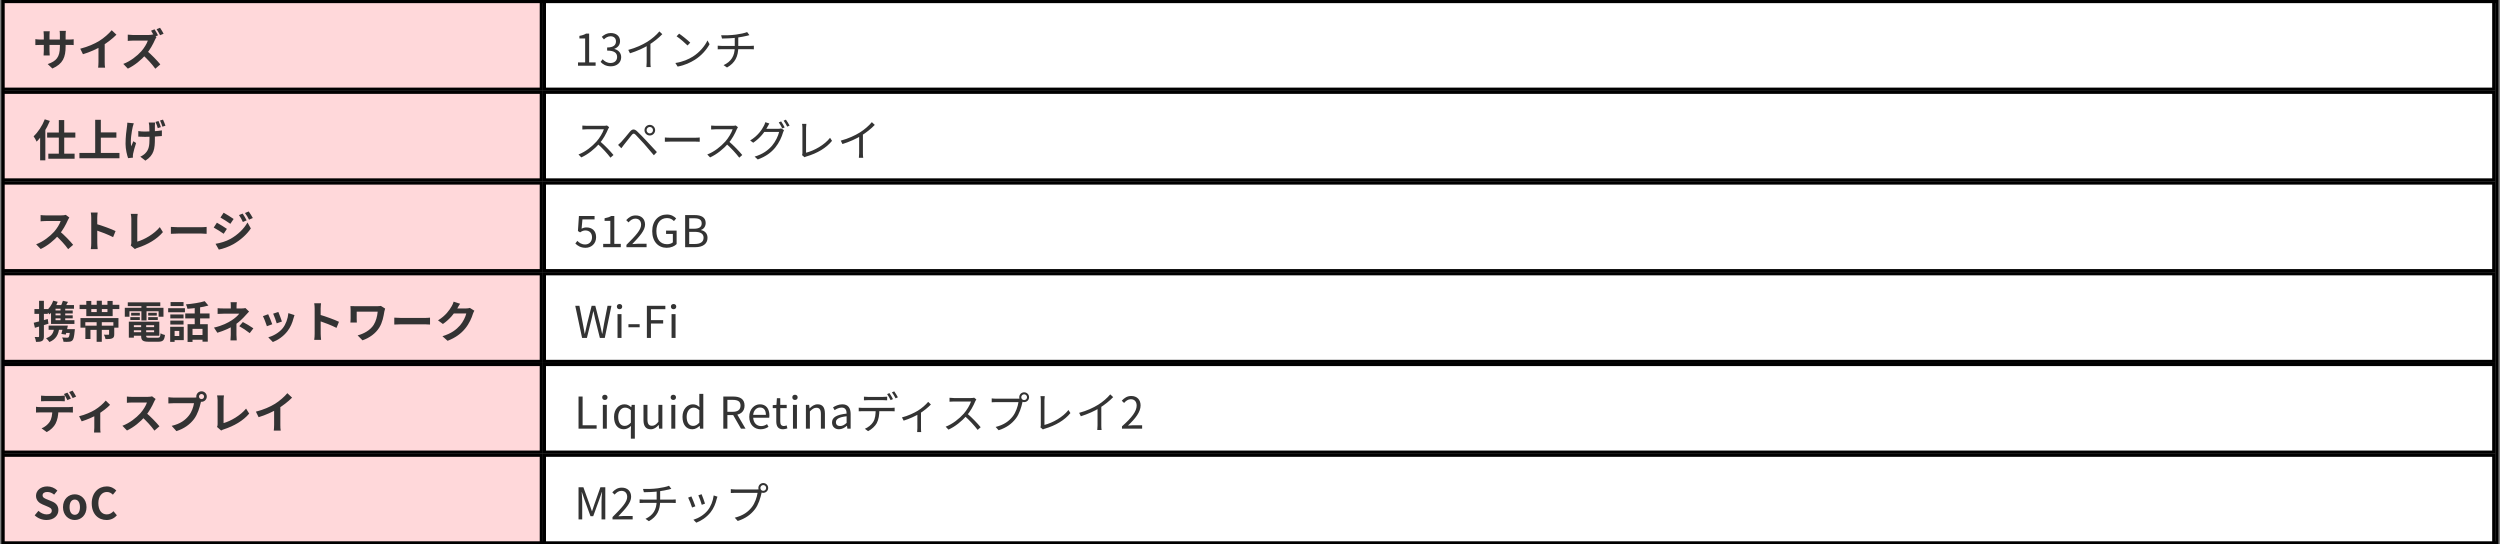 <svg width="799" height="174" viewBox="0 0 799 174" fill="none" xmlns="http://www.w3.org/2000/svg">
<rect x="0" y="0" width="799" height="174" fill="#808080" stroke="none"/>
<rect x="1" y="0.5" width="797" height="173" stroke="black"/>
<rect x="1" y="0.5" width="172" height="28" fill="#FFD8DA"/>
<rect x="1" y="0.5" width="172" height="28" stroke="black"/>
<path d="M20.972 14.826C20.972 18.284 20.132 20.398 16.744 21.896L15.246 20.482C17.962 19.544 19.138 18.326 19.138 14.882V11.158C19.138 10.598 19.11 10.136 19.054 9.87H21.056C21.028 10.15 20.972 10.598 20.972 11.158V14.826ZM15.904 9.982C15.876 10.248 15.82 10.696 15.82 11.256V16.254C15.82 16.884 15.862 17.458 15.89 17.724H13.93C13.958 17.458 14 16.884 14 16.254V11.242C14 10.85 13.972 10.416 13.916 9.982H15.904ZM11.298 12.502C11.55 12.544 12.124 12.642 12.81 12.642H21.994C22.736 12.642 23.156 12.6 23.548 12.544V14.406C23.24 14.364 22.736 14.364 22.008 14.364H12.81C12.11 14.364 11.62 14.392 11.298 14.406V12.502ZM25.648 15.568C28.154 14.924 30.198 14.014 31.766 13.048C33.194 12.166 34.79 10.766 35.7 9.66L37.212 11.088C35.938 12.376 34.23 13.692 32.578 14.686C30.996 15.624 28.728 16.674 26.516 17.332L25.648 15.568ZM31.472 13.958L33.46 13.482V19.796C33.46 20.412 33.488 21.28 33.586 21.63H31.36C31.416 21.294 31.472 20.412 31.472 19.796V13.958ZM49.388 9.366C49.752 9.898 50.27 10.794 50.494 11.284L49.374 11.76C49.08 11.186 48.66 10.388 48.282 9.814L49.388 9.366ZM51.152 8.876C51.516 9.394 52.034 10.29 52.286 10.78L51.166 11.256C50.872 10.668 50.41 9.856 50.046 9.324L51.152 8.876ZM50.018 11.858C49.906 12.012 49.654 12.432 49.528 12.726C48.954 14.056 47.918 15.96 46.714 17.36C45.146 19.166 43.032 20.902 40.862 21.938L39.406 20.426C41.674 19.572 43.83 17.878 45.146 16.408C46.07 15.358 46.924 13.972 47.246 12.978C46.658 12.978 43.088 12.978 42.486 12.978C41.912 12.978 41.142 13.048 40.834 13.076V11.074C41.212 11.13 42.08 11.186 42.486 11.186C43.228 11.186 46.812 11.186 47.428 11.186C48.044 11.186 48.59 11.102 48.884 11.004L50.018 11.858ZM46.896 16.198C48.338 17.374 50.326 19.46 51.236 20.58L49.64 21.966C48.604 20.524 47.078 18.858 45.58 17.5L46.896 16.198Z" fill="#333333"/>
<rect x="174" y="0.5" width="623" height="28" fill="white"/>
<rect x="174" y="0.5" width="623" height="28" stroke="black"/>
<path d="M184.732 21V19.936H187.014V12.292H185.18V11.466C186.104 11.312 186.762 11.074 187.308 10.738H188.288V19.936H190.36V21H184.732ZM195.228 21.196C193.618 21.196 192.624 20.524 191.952 19.782L192.596 18.942C193.198 19.572 193.968 20.132 195.144 20.132C196.362 20.132 197.23 19.39 197.23 18.214C197.23 16.982 196.404 16.17 194.038 16.17V15.176C196.152 15.176 196.866 14.336 196.866 13.216C196.866 12.236 196.208 11.592 195.144 11.592C194.318 11.592 193.59 12.012 193.016 12.6L192.33 11.774C193.1 11.074 194.01 10.556 195.186 10.556C196.908 10.556 198.168 11.494 198.168 13.132C198.168 14.378 197.44 15.204 196.348 15.596V15.652C197.552 15.946 198.532 16.856 198.532 18.27C198.532 20.09 197.062 21.196 195.228 21.196ZM200.795 15.946C203.217 15.302 205.345 14.308 206.899 13.342C208.369 12.418 209.769 11.214 210.735 10.038L211.673 10.92C210.469 12.166 208.999 13.342 207.361 14.364C205.821 15.316 203.595 16.338 201.341 17.038L200.795 15.946ZM206.675 13.916L207.879 13.552V19.95C207.879 20.468 207.907 21.168 207.977 21.434H206.591C206.633 21.168 206.675 20.468 206.675 19.95V13.916ZM217.049 10.752C218.029 11.41 219.835 12.866 220.605 13.636L219.737 14.532C219.023 13.804 217.287 12.292 216.237 11.606L217.049 10.752ZM215.845 20.132C218.281 19.768 220.101 18.914 221.431 18.088C223.601 16.73 225.295 14.658 226.107 12.922L226.779 14.126C225.827 15.862 224.203 17.766 222.089 19.096C220.675 19.978 218.911 20.846 216.573 21.28L215.845 20.132ZM230.475 11.27C231.525 11.326 233.653 11.27 235.179 11.06C236.453 10.892 238.091 10.556 238.777 10.248L239.519 11.228C239.211 11.312 238.945 11.382 238.735 11.438C237.923 11.634 236.621 11.886 235.501 12.04C233.933 12.25 232.001 12.292 230.755 12.32L230.475 11.27ZM231.259 20.818C233.639 19.698 234.829 17.948 234.829 15.064C234.829 15.064 234.829 13.804 234.829 11.886L235.949 11.732C235.949 12.824 235.949 15.036 235.949 15.036C235.949 18.018 234.969 20.076 232.351 21.574L231.259 20.818ZM229.383 14.602C229.691 14.63 230.181 14.672 230.615 14.672C231.511 14.672 238.959 14.672 239.827 14.672C240.121 14.672 240.639 14.644 240.933 14.616V15.764C240.625 15.736 240.191 15.722 239.841 15.722C239.001 15.722 231.497 15.722 230.629 15.722C230.181 15.722 229.719 15.736 229.383 15.764V14.602Z" fill="#333333"/>
<rect x="1" y="29.5" width="172" height="28" fill="#FFD8DA"/>
<rect x="1" y="29.5" width="172" height="28" stroke="black"/>
<path d="M18.802 38.38H20.524V50.168H18.802V38.38ZM15.064 42.356H24.08V43.98H15.064V42.356ZM15.442 49.104H23.842V50.728H15.442V49.104ZM12.824 42.23L14.462 40.578L14.49 40.606V51.232H12.824V42.23ZM14.308 38.128L15.932 38.646C14.938 41.11 13.342 43.672 11.704 45.268C11.536 44.876 11.046 43.966 10.738 43.56C12.152 42.258 13.51 40.2 14.308 38.128ZM31.374 42.314H37.198V44.008H31.374V42.314ZM25.382 48.88H38.178V50.574H25.382V48.88ZM30.422 38.282H32.228V49.818H30.422V38.282ZM49.56 39.164C49.532 39.472 49.518 39.808 49.504 40.116C49.476 40.774 49.504 43.406 49.504 44.232C49.504 47.536 49.252 49.566 46.466 51.344L44.842 50.07C45.388 49.846 46.088 49.384 46.48 48.95C47.558 47.844 47.782 46.584 47.782 44.232C47.782 43.182 47.754 40.914 47.698 40.13C47.67 39.794 47.586 39.388 47.544 39.164H49.56ZM44.198 41.894C44.884 41.992 45.57 42.048 46.312 42.048C48.118 42.048 50.358 41.908 51.744 41.67L51.73 43.476C50.414 43.63 48.244 43.742 46.354 43.742C45.738 43.742 44.884 43.7 44.198 43.672V41.894ZM42.756 39.402C42.63 39.738 42.49 40.256 42.42 40.536C42.07 42.104 41.58 45.044 41.944 46.766C42.14 46.346 42.392 45.66 42.616 45.142L43.498 45.702C43.078 46.906 42.714 48.32 42.546 49.118C42.49 49.328 42.462 49.65 42.462 49.804C42.462 49.944 42.476 50.182 42.49 50.378L40.936 50.546C40.628 49.692 40.124 47.732 40.124 46.01C40.124 43.7 40.418 41.558 40.586 40.41C40.656 40.018 40.67 39.556 40.684 39.206L42.756 39.402ZM50.652 38.674C50.918 39.22 51.24 40.088 51.408 40.634L50.428 40.956C50.232 40.34 49.98 39.528 49.7 38.968L50.652 38.674ZM52.094 38.226C52.36 38.772 52.696 39.64 52.878 40.172L51.912 40.494C51.716 39.878 51.436 39.08 51.142 38.52L52.094 38.226Z" fill="#333333"/>
<rect x="174" y="29.5" width="623" height="28" fill="white"/>
<rect x="174" y="29.5" width="623" height="28" stroke="black"/>
<path d="M194.686 40.648C194.602 40.76 194.42 41.068 194.35 41.25C193.79 42.636 192.726 44.596 191.564 45.884C189.996 47.634 187.994 49.3 185.782 50.308L184.886 49.37C187.154 48.502 189.212 46.822 190.654 45.226C191.606 44.148 192.628 42.482 192.992 41.32C192.488 41.32 188.008 41.32 187.532 41.32C187.028 41.32 186.272 41.376 186.118 41.39V40.13C186.3 40.158 187.098 40.214 187.532 40.214C188.078 40.214 192.404 40.214 192.936 40.214C193.384 40.214 193.762 40.172 193.986 40.102L194.686 40.648ZM191.746 45.156C193.258 46.416 195.12 48.376 196.072 49.538L195.106 50.392C194.098 49.062 192.46 47.27 190.948 45.94L191.746 45.156ZM206.652 41.6C206.652 42.174 207.114 42.636 207.674 42.636C208.248 42.636 208.696 42.174 208.696 41.6C208.696 41.04 208.248 40.578 207.674 40.578C207.114 40.578 206.652 41.04 206.652 41.6ZM205.98 41.6C205.98 40.662 206.736 39.906 207.674 39.906C208.612 39.906 209.382 40.662 209.382 41.6C209.382 42.538 208.612 43.308 207.674 43.308C206.736 43.308 205.98 42.538 205.98 41.6ZM197.538 46.318C197.888 46.01 198.154 45.758 198.518 45.394C199.19 44.722 200.408 43.168 201.29 42.118C202.032 41.236 202.69 41.082 203.642 41.992C204.496 42.79 205.7 44.05 206.512 44.918C207.464 45.926 208.864 47.438 209.942 48.6L208.976 49.622C207.982 48.418 206.75 46.976 205.84 45.954C205.028 45.044 203.74 43.658 203.152 43.07C202.606 42.552 202.34 42.594 201.864 43.182C201.192 43.994 200.016 45.534 199.386 46.304C199.092 46.668 198.798 47.102 198.574 47.382L197.538 46.318ZM212.49 43.938C212.924 43.98 213.652 44.022 214.45 44.022C215.472 44.022 221.086 44.022 222.122 44.022C222.822 44.022 223.312 43.966 223.634 43.938V45.31C223.34 45.296 222.752 45.254 222.136 45.254C221.072 45.254 215.486 45.254 214.45 45.254C213.68 45.254 212.938 45.282 212.49 45.31V43.938ZM235.844 40.648C235.76 40.76 235.578 41.068 235.508 41.25C234.948 42.636 233.884 44.596 232.722 45.884C231.154 47.634 229.152 49.3 226.94 50.308L226.044 49.37C228.312 48.502 230.37 46.822 231.812 45.226C232.764 44.148 233.786 42.482 234.15 41.32C233.646 41.32 229.166 41.32 228.69 41.32C228.186 41.32 227.43 41.376 227.276 41.39V40.13C227.458 40.158 228.256 40.214 228.69 40.214C229.236 40.214 233.562 40.214 234.094 40.214C234.542 40.214 234.92 40.172 235.144 40.102L235.844 40.648ZM232.904 45.156C234.416 46.416 236.278 48.376 237.23 49.538L236.264 50.392C235.256 49.062 233.618 47.27 232.106 45.94L232.904 45.156ZM249.648 38.8C249.998 39.304 250.502 40.158 250.782 40.718L250.026 41.068C249.746 40.494 249.27 39.654 248.892 39.122L249.648 38.8ZM251.174 38.24C251.552 38.758 252.084 39.626 252.35 40.144L251.594 40.48C251.286 39.878 250.838 39.08 250.446 38.562L251.174 38.24ZM250.572 41.586C250.46 41.796 250.32 42.118 250.25 42.342C249.872 43.742 249.004 45.646 247.772 47.158C246.498 48.712 244.818 50 242.186 50.966L241.178 50.056C243.754 49.3 245.49 48.026 246.764 46.542C247.856 45.254 248.71 43.448 249.004 42.174H243.81L244.258 41.166C244.832 41.166 248.29 41.166 248.724 41.166C249.102 41.166 249.41 41.124 249.648 41.026L250.572 41.586ZM245.882 39.472C245.658 39.836 245.406 40.312 245.266 40.578C244.44 42.118 242.97 44.12 240.73 45.618L239.75 44.89C242.172 43.448 243.544 41.418 244.16 40.158C244.3 39.92 244.51 39.402 244.594 39.052L245.882 39.472ZM256.326 49.566C256.424 49.342 256.452 49.146 256.452 48.88C256.452 47.998 256.452 42.202 256.452 40.872C256.452 40.494 256.396 39.864 256.34 39.598H257.712C257.67 39.934 257.614 40.466 257.614 40.858C257.614 42.188 257.614 48.096 257.614 48.81C260.302 48.124 263.536 46.29 265.286 44.036L265.916 45.016C264.096 47.27 261.212 48.992 257.712 50.014C257.572 50.056 257.348 50.126 257.124 50.252L256.326 49.566ZM268.702 44.946C271.124 44.302 273.252 43.308 274.806 42.342C276.276 41.418 277.676 40.214 278.642 39.038L279.58 39.92C278.376 41.166 276.906 42.342 275.268 43.364C273.728 44.316 271.502 45.338 269.248 46.038L268.702 44.946ZM274.582 42.916L275.786 42.552V48.95C275.786 49.468 275.814 50.168 275.884 50.434H274.498C274.54 50.168 274.582 49.468 274.582 48.95V42.916Z" fill="#333333"/>
<rect x="1" y="58.5" width="172" height="28" fill="#FFD8DA"/>
<rect x="1" y="58.5" width="172" height="28" stroke="black"/>
<path d="M22.162 69.522C22.05 69.676 21.798 70.096 21.672 70.39C21.098 71.72 20.062 73.624 18.858 75.024C17.29 76.83 15.176 78.566 13.006 79.588L11.55 78.076C13.818 77.236 15.974 75.528 17.29 74.072C18.214 73.022 19.068 71.636 19.39 70.642C18.802 70.642 15.232 70.642 14.63 70.642C14.056 70.642 13.286 70.712 12.978 70.74V68.738C13.356 68.794 14.224 68.836 14.63 68.836C15.372 68.836 18.956 68.836 19.572 68.836C20.188 68.836 20.734 68.766 21.028 68.668L22.162 69.522ZM19.04 73.862C20.482 75.038 22.47 77.124 23.38 78.244L21.784 79.63C20.748 78.188 19.222 76.522 17.724 75.164L19.04 73.862ZM29.162 77.67C29.162 76.592 29.162 70.796 29.162 69.62C29.162 69.116 29.12 68.43 29.022 67.926H31.206C31.15 68.43 31.08 69.032 31.08 69.62C31.08 71.16 31.094 76.634 31.094 77.67C31.094 78.062 31.15 79.042 31.22 79.616H29.022C29.12 79.07 29.162 78.216 29.162 77.67ZM30.674 71.552C32.536 72.07 35.56 73.176 36.932 73.848L36.148 75.794C34.552 74.968 32.2 74.072 30.674 73.568V71.552ZM41.79 78.454C41.944 78.104 41.972 77.866 41.972 77.544C41.972 76.48 41.972 71.51 41.972 69.942C41.972 69.424 41.888 68.752 41.804 68.36H44.002C43.932 68.892 43.876 69.41 43.876 69.942C43.876 71.496 43.876 76.158 43.876 77.222C46.158 76.578 49.28 74.786 51.072 72.588L52.066 74.184C50.148 76.466 47.236 78.146 43.932 79.224C43.75 79.28 43.442 79.378 43.106 79.602L41.79 78.454ZM54.614 72.518C55.132 72.56 56.14 72.616 56.868 72.616C58.52 72.616 63.14 72.616 64.386 72.616C65.044 72.616 65.66 72.546 66.038 72.518V74.73C65.702 74.716 64.988 74.646 64.4 74.646C63.126 74.646 58.52 74.646 56.868 74.646C56.084 74.646 55.146 74.688 54.614 74.73V72.518ZM77.553 68.262C77.945 68.85 78.519 69.774 78.827 70.418L77.623 70.95C77.203 70.068 76.895 69.466 76.377 68.738L77.553 68.262ZM79.485 67.576C79.919 68.136 80.465 69.06 80.801 69.676L79.597 70.208C79.149 69.326 78.813 68.78 78.295 68.08L79.485 67.576ZM71.477 67.982C72.401 68.486 73.941 69.48 74.669 69.984L73.619 71.538C72.849 70.992 71.379 70.04 70.455 69.522L71.477 67.982ZM68.887 77.922C70.441 77.656 72.121 77.194 73.647 76.354C76.027 75.024 77.973 73.106 79.093 71.104L80.171 73.008C78.869 74.94 76.895 76.718 74.599 78.034C73.185 78.846 71.169 79.546 69.937 79.77L68.887 77.922ZM69.321 71.174C70.259 71.678 71.799 72.644 72.513 73.148L71.491 74.716C70.693 74.17 69.251 73.218 68.299 72.728L69.321 71.174Z" fill="#333333"/>
<rect x="174" y="58.5" width="623" height="28" fill="white"/>
<rect x="174" y="58.5" width="623" height="28" stroke="black"/>
<path d="M187.154 79.196C185.558 79.196 184.578 78.524 183.878 77.824L184.522 76.984C185.096 77.586 185.852 78.132 187.028 78.132C188.246 78.132 189.212 77.25 189.212 75.85C189.212 74.478 188.372 73.652 187.098 73.652C186.412 73.652 185.978 73.876 185.39 74.268L184.704 73.834L185.026 69.032H190.024V70.124H186.146L185.88 73.092C186.342 72.84 186.804 72.686 187.42 72.686C189.128 72.686 190.514 73.652 190.514 75.808C190.514 77.978 188.876 79.196 187.154 79.196ZM192.778 79V77.936H195.06V70.586H193.226V69.76C194.15 69.592 194.808 69.354 195.354 69.032H196.334V77.936H198.406V79H192.778ZM200.207 79V78.258C203.217 75.262 204.897 73.456 204.897 71.818C204.897 70.684 204.295 69.872 203.021 69.872C202.181 69.872 201.453 70.404 200.879 71.076L200.137 70.348C200.977 69.438 201.873 68.85 203.175 68.85C205.009 68.85 206.157 69.998 206.157 71.776C206.157 73.652 204.435 75.514 202.069 78.006C202.601 77.95 203.231 77.908 203.749 77.908H206.647V79H200.207ZM213.069 79.196C210.381 79.196 208.449 77.208 208.449 73.876C208.449 70.572 210.437 68.556 213.153 68.556C214.567 68.556 215.505 69.2 216.107 69.816L215.393 70.656C214.875 70.124 214.217 69.69 213.181 69.69C211.109 69.69 209.779 71.286 209.779 73.848C209.779 76.438 210.997 78.048 213.195 78.048C213.937 78.048 214.651 77.824 215.043 77.46V74.772H212.873V73.694H216.247V78.006C215.575 78.692 214.455 79.196 213.069 79.196ZM218.969 79V68.738H222.007C224.093 68.738 225.535 69.452 225.535 71.258C225.535 72.266 225.003 73.162 224.037 73.484V73.54C225.269 73.778 226.123 74.604 226.123 76.004C226.123 78.006 224.527 79 222.245 79H218.969ZM220.271 73.106H221.783C223.547 73.106 224.261 72.462 224.261 71.412C224.261 70.208 223.449 69.76 221.853 69.76H220.271V73.106ZM220.271 77.978H222.063C223.813 77.978 224.863 77.348 224.863 75.962C224.863 74.688 223.855 74.1 222.063 74.1H220.271V77.978Z" fill="#333333"/>
<rect x="1" y="87.5" width="172" height="28" fill="#FFD8DA"/>
<rect x="1" y="87.5" width="172" height="28" stroke="black"/>
<path d="M17.01 96.086L18.438 96.464C17.878 98.046 16.912 99.544 15.806 100.482C15.596 100.188 15.078 99.614 14.77 99.348C15.75 98.578 16.576 97.388 17.01 96.086ZM20.104 96.128L21.728 96.492C21.322 97.262 20.888 98.004 20.552 98.508L19.25 98.158C19.558 97.584 19.922 96.73 20.104 96.128ZM17.052 100.776H23.24V101.742H17.052V100.776ZM15.54 104.066H20.608V105.41H15.54V104.066ZM17.052 99.222H23.24V100.188H17.052V99.222ZM19.348 98.074H20.846V102.82H19.348V98.074ZM20.706 105.2H22.988V106.404H20.342L20.706 105.2ZM22.4 105.2H23.926C23.926 105.2 23.898 105.578 23.87 105.788C23.702 107.566 23.506 108.42 23.142 108.784C22.848 109.078 22.526 109.19 22.064 109.218C21.686 109.26 21.014 109.274 20.3 109.232C20.272 108.812 20.09 108.238 19.852 107.86C20.482 107.916 21.14 107.93 21.406 107.93C21.63 107.93 21.784 107.902 21.896 107.804C22.12 107.608 22.274 106.936 22.4 105.382V105.2ZM17.304 104.57L18.97 104.556C18.732 107.062 17.794 108.462 15.792 109.316C15.61 108.994 15.05 108.364 14.728 108.098C16.464 107.51 17.206 106.432 17.304 104.57ZM17.472 97.5H23.646V98.662H16.422L17.472 97.5ZM16.31 98.83L17.752 97.57V102.932H16.31V98.83ZM16.31 102.344H23.786V103.534H16.31V102.344ZM10.78 103.156C11.928 102.89 13.65 102.428 15.26 101.952L15.484 103.464C14.014 103.926 12.418 104.402 11.158 104.766L10.78 103.156ZM11.004 98.774H15.288V100.314H11.004V98.774ZM12.488 96.128H14.028V107.482C14.028 108.266 13.888 108.7 13.454 108.952C13.034 109.218 12.432 109.274 11.522 109.274C11.48 108.854 11.284 108.168 11.088 107.706C11.592 107.734 12.082 107.734 12.25 107.72C12.418 107.72 12.488 107.678 12.488 107.482V96.128ZM20.216 104.066H21.686C21.49 105.046 21.238 106.18 21.028 106.936L19.614 106.726C19.824 105.998 20.062 104.948 20.216 104.066ZM30.884 102.862H32.536V109.246H30.884V102.862ZM30.912 96.114H32.55V100.174H30.912V96.114ZM27.286 104.094H35.476V105.424H28.91V108.336H27.286V104.094ZM34.86 104.094H36.512V106.81C36.512 107.538 36.372 107.916 35.854 108.14C35.35 108.364 34.65 108.378 33.726 108.378C33.642 107.93 33.432 107.356 33.222 106.964C33.782 106.992 34.44 106.992 34.622 106.992C34.804 106.978 34.86 106.936 34.86 106.782V104.094ZM25.718 101.644H37.856V104.724H36.232V102.974H27.272V104.724H25.718V101.644ZM27.58 96.184H29.176V99.74H34.342V96.184H36.008V101.028H27.58V96.184ZM25.438 97.416H38.136V98.774H25.438V97.416ZM42 104.556H49.952V105.55H42V104.556ZM42.014 102.806H50.918V107.3H42.014V106.166H49.252V103.926H42.014V102.806ZM45.108 103.422H46.718V107.342C46.718 107.86 46.872 107.944 47.726 107.944C48.118 107.944 49.882 107.944 50.386 107.944C51.086 107.944 51.226 107.72 51.31 106.53C51.66 106.768 52.29 106.978 52.724 107.062C52.528 108.77 52.052 109.218 50.526 109.218C50.078 109.218 47.992 109.218 47.572 109.218C45.64 109.218 45.108 108.812 45.108 107.342V103.422ZM41.174 102.806H42.784V107.916H41.174V102.806ZM40.838 96.618H51.226V97.85H40.838V96.618ZM41.916 99.964H44.688V100.874H41.916V99.964ZM41.65 101.364H44.688V102.274H41.65V101.364ZM47.362 101.364H50.428V102.274H47.362V101.364ZM47.362 99.964H50.106V100.874H47.362V99.964ZM45.192 97.108H46.83V102.428H45.192V97.108ZM39.886 98.368H52.248V101.238H50.694V99.488H41.37V101.238H39.886V98.368ZM59.948 103.604H66.402V109.204H64.722V105.116H61.53V109.274H59.948V103.604ZM65.422 96.254L66.598 97.654C64.694 98.214 62.118 98.536 59.906 98.69C59.85 98.284 59.626 97.654 59.43 97.276C61.558 97.094 63.938 96.73 65.422 96.254ZM62.23 97.57H63.952V104.36H62.23V97.57ZM59.206 100.174H66.976V101.756H59.206V100.174ZM61.012 107.076H65.52V108.588H61.012V107.076ZM54.432 100.51H58.66V101.77H54.432V100.51ZM54.516 96.548H58.66V97.822H54.516V96.548ZM54.432 102.47H58.66V103.73H54.432V102.47ZM53.746 98.494H59.108V99.81H53.746V98.494ZM55.258 104.444H58.73V108.7H55.258V107.384H57.288V105.774H55.258V104.444ZM54.39 104.444H55.804V109.26H54.39V104.444ZM75.698 96.576C75.642 96.898 75.6 97.43 75.6 97.864C75.6 98.284 75.6 98.998 75.6 99.418H73.766C73.766 98.998 73.766 98.354 73.766 97.864C73.766 97.416 73.752 96.912 73.696 96.576H75.698ZM79.604 99.572C79.254 99.936 78.82 100.398 78.526 100.734C77.742 101.63 76.566 102.792 75.292 103.688C73.78 104.766 71.638 105.69 69.468 106.348L68.39 104.696C71.092 104.094 72.884 103.128 74.088 102.344C75.166 101.658 76.034 100.832 76.454 100.258C75.698 100.258 71.974 100.258 71.386 100.258C70.882 100.258 70 100.286 69.552 100.328V98.494C70.084 98.564 70.868 98.578 71.344 98.578C71.974 98.578 76.454 98.578 77.28 98.578C77.714 98.578 78.12 98.536 78.442 98.452L79.604 99.572ZM75.572 102.624C75.572 103.632 75.572 105.886 75.572 107.02C75.572 107.566 75.614 108.364 75.656 108.798H73.654C73.696 108.406 73.752 107.566 73.752 107.02C73.752 105.942 73.752 104.22 73.752 103.38L75.572 102.624ZM79.814 106.474C78.596 105.522 77.672 104.934 76.468 104.248L77.616 102.918C78.904 103.604 79.632 104.024 80.976 104.934L79.814 106.474ZM88.956 99.698C89.222 100.286 89.908 102.12 90.104 102.764L88.438 103.338C88.256 102.666 87.64 100.972 87.304 100.244L88.956 99.698ZM94.122 100.706C93.968 101.168 93.884 101.462 93.8 101.742C93.436 103.156 92.834 104.612 91.882 105.83C90.58 107.524 88.844 108.686 87.206 109.316L85.736 107.818C87.262 107.398 89.222 106.334 90.37 104.878C91.322 103.702 92.008 101.84 92.162 100.076L94.122 100.706ZM85.708 100.426C86.058 101.14 86.744 102.848 87.01 103.632L85.302 104.262C85.078 103.52 84.364 101.644 84.028 101.042L85.708 100.426ZM100.562 106.67C100.562 105.592 100.562 99.796 100.562 98.62C100.562 98.116 100.52 97.43 100.422 96.926H102.606C102.55 97.43 102.48 98.032 102.48 98.62C102.48 100.16 102.494 105.634 102.494 106.67C102.494 107.062 102.55 108.042 102.62 108.616H100.422C100.52 108.07 100.562 107.216 100.562 106.67ZM102.074 100.552C103.936 101.07 106.96 102.176 108.332 102.848L107.548 104.794C105.952 103.968 103.6 103.072 102.074 102.568V100.552ZM123.088 98.62C123.004 98.83 122.864 99.376 122.836 99.572C122.584 101.028 122.262 103.072 121.17 104.766C120.008 106.586 118.104 107.986 115.85 108.77L114.296 107.188C116.172 106.712 118.342 105.564 119.434 103.814C120.148 102.68 120.568 101.112 120.708 99.614C119.826 99.614 114.996 99.614 114.002 99.614C114.002 100.034 114.002 101.378 114.002 101.938C114.002 102.148 114.002 102.652 114.044 103.086H111.986C112.028 102.666 112.056 102.316 112.056 101.938C112.056 101.378 112.056 99.642 112.056 98.984C112.056 98.606 112.042 98.186 112 97.822C112.434 97.85 113.064 97.864 113.708 97.864C114.268 97.864 119.406 97.864 120.4 97.864C120.876 97.864 121.352 97.836 121.73 97.766L123.088 98.62ZM126.014 101.518C126.532 101.56 127.54 101.616 128.268 101.616C129.92 101.616 134.54 101.616 135.786 101.616C136.444 101.616 137.06 101.546 137.438 101.518V103.73C137.102 103.716 136.388 103.646 135.8 103.646C134.526 103.646 129.92 103.646 128.268 103.646C127.484 103.646 126.546 103.688 126.014 103.73V101.518ZM151.606 99.306C151.452 99.572 151.256 99.95 151.144 100.3C150.766 101.56 149.968 103.422 148.694 104.976C147.364 106.6 145.684 107.888 143.052 108.924L141.4 107.454C144.256 106.586 145.81 105.368 147.042 103.982C147.994 102.89 148.806 101.21 149.03 100.174H144.312L144.956 98.578C145.572 98.578 148.512 98.578 148.946 98.578C149.38 98.578 149.856 98.522 150.164 98.41L151.606 99.306ZM147.042 97.08C146.706 97.57 146.342 98.214 146.188 98.508C145.236 100.202 143.57 102.176 141.554 103.548L139.986 102.386C142.436 100.888 143.668 99.082 144.354 97.878C144.564 97.542 144.858 96.898 144.984 96.408L147.042 97.08Z" fill="#333333"/>
<rect x="174" y="87.5" width="623" height="28" fill="white"/>
<rect x="174" y="87.5" width="623" height="28" stroke="black"/>
<path d="M186.034 108L183.85 97.738H185.18L186.258 103.338C186.468 104.43 186.664 105.536 186.874 106.656H186.93C187.168 105.536 187.42 104.43 187.672 103.338L189.086 97.738H190.262L191.69 103.338C191.942 104.43 192.18 105.536 192.432 106.656H192.502C192.698 105.536 192.894 104.43 193.076 103.338L194.168 97.738H195.414L193.286 108H191.718L190.178 101.812C189.996 101.014 189.828 100.272 189.674 99.474H189.618C189.45 100.272 189.268 101.014 189.1 101.812L187.574 108H186.034ZM197.359 108V100.398H198.633V108H197.359ZM198.003 98.83C197.499 98.83 197.149 98.508 197.149 97.976C197.149 97.486 197.499 97.164 198.003 97.164C198.493 97.164 198.857 97.486 198.857 97.976C198.857 98.508 198.493 98.83 198.003 98.83ZM200.85 104.584V103.604H204.434V104.584H200.85ZM206.74 108V97.738H212.648V98.83H208.042V102.316H211.948V103.394H208.042V108H206.74ZM214.633 108V100.398H215.907V108H214.633ZM215.277 98.83C214.773 98.83 214.423 98.508 214.423 97.976C214.423 97.486 214.773 97.164 215.277 97.164C215.767 97.164 216.131 97.486 216.131 97.976C216.131 98.508 215.767 98.83 215.277 98.83Z" fill="#333333"/>
<rect x="1" y="116.5" width="172" height="28" fill="#FFD8DA"/>
<rect x="1" y="116.5" width="172" height="28" stroke="black"/>
<path d="M13.118 126.444C13.566 126.5 14.154 126.542 14.616 126.542C15.498 126.542 18.382 126.542 19.208 126.542C19.684 126.542 20.23 126.5 20.706 126.444V128.25C20.23 128.222 19.684 128.194 19.208 128.194C18.382 128.194 15.498 128.194 14.63 128.194C14.14 128.194 13.552 128.222 13.118 128.25V126.444ZM11.508 130.014C11.914 130.07 12.404 130.112 12.838 130.112C13.72 130.112 21.182 130.112 22.008 130.112C22.302 130.112 22.918 130.084 23.296 130.014V131.848C22.946 131.82 22.4 131.806 22.008 131.806C21.182 131.806 13.72 131.806 12.838 131.806C12.432 131.806 11.886 131.82 11.508 131.848V130.014ZM18.662 130.994C18.662 132.828 18.34 134.228 17.752 135.404C17.262 136.37 16.184 137.462 14.938 138.092L13.286 136.902C14.28 136.51 15.274 135.712 15.834 134.886C16.534 133.836 16.716 132.506 16.716 131.008L18.662 130.994ZM21.546 125.478C21.896 125.982 22.4 126.878 22.652 127.396L21.532 127.872C21.252 127.298 20.818 126.472 20.44 125.926L21.546 125.478ZM23.198 124.848C23.562 125.366 24.08 126.262 24.332 126.752L23.226 127.228C22.932 126.64 22.484 125.828 22.092 125.296L23.198 124.848ZM25.28 133.024C27.114 132.618 29.186 131.68 30.292 131.008C31.664 130.182 33.064 128.936 33.792 128.026L35.178 129.384C34.338 130.294 32.644 131.61 31.118 132.506C29.858 133.248 27.702 134.186 26.106 134.662L25.28 133.024ZM30.138 132.114L32.042 131.75V136.72C32.042 137.224 32.056 137.966 32.14 138.246H30.054C30.096 137.966 30.138 137.224 30.138 136.72V132.114ZM49.738 127.522C49.626 127.676 49.374 128.096 49.248 128.39C48.674 129.72 47.638 131.624 46.434 133.024C44.866 134.83 42.752 136.566 40.582 137.588L39.126 136.076C41.394 135.236 43.55 133.528 44.866 132.072C45.79 131.022 46.644 129.636 46.966 128.642C46.378 128.642 42.808 128.642 42.206 128.642C41.632 128.642 40.862 128.712 40.554 128.74V126.738C40.932 126.794 41.8 126.836 42.206 126.836C42.948 126.836 46.532 126.836 47.148 126.836C47.764 126.836 48.31 126.766 48.604 126.668L49.738 127.522ZM46.616 131.862C48.058 133.038 50.046 135.124 50.956 136.244L49.36 137.63C48.324 136.188 46.798 134.522 45.3 133.164L46.616 131.862ZM63.598 126.738C63.598 127.186 63.962 127.55 64.41 127.55C64.858 127.55 65.222 127.186 65.222 126.738C65.222 126.29 64.858 125.926 64.41 125.926C63.962 125.926 63.598 126.29 63.598 126.738ZM62.73 126.738C62.73 125.814 63.486 125.058 64.41 125.058C65.334 125.058 66.09 125.814 66.09 126.738C66.09 127.662 65.334 128.418 64.41 128.418C63.486 128.418 62.73 127.662 62.73 126.738ZM64.438 127.844C64.298 128.11 64.2 128.516 64.13 128.81C63.808 130.182 63.192 132.366 62.016 133.92C60.756 135.6 58.894 136.986 56.388 137.784L54.862 136.104C57.648 135.46 59.23 134.242 60.35 132.828C61.288 131.666 61.82 130.07 62.002 128.866C61.148 128.866 56.528 128.866 55.478 128.866C54.834 128.866 54.176 128.908 53.812 128.936V126.948C54.232 127.004 55.016 127.074 55.478 127.074C56.528 127.074 61.176 127.074 61.96 127.074C62.24 127.074 62.688 127.06 63.052 126.962L64.438 127.844ZM69.366 136.454C69.52 136.104 69.548 135.866 69.548 135.544C69.548 134.48 69.548 129.51 69.548 127.942C69.548 127.424 69.464 126.752 69.38 126.36H71.578C71.508 126.892 71.452 127.41 71.452 127.942C71.452 129.496 71.452 134.158 71.452 135.222C73.734 134.578 76.856 132.786 78.648 130.588L79.642 132.184C77.724 134.466 74.812 136.146 71.508 137.224C71.326 137.28 71.018 137.378 70.682 137.602L69.366 136.454ZM81.784 131.568C84.29 130.924 86.334 130.014 87.902 129.048C89.33 128.166 90.926 126.766 91.836 125.66L93.348 127.088C92.074 128.376 90.366 129.692 88.714 130.686C87.132 131.624 84.864 132.674 82.652 133.332L81.784 131.568ZM87.608 129.958L89.596 129.482V135.796C89.596 136.412 89.624 137.28 89.722 137.63H87.496C87.552 137.294 87.608 136.412 87.608 135.796V129.958Z" fill="#333333"/>
<rect x="174" y="116.5" width="623" height="28" fill="white"/>
<rect x="174" y="116.5" width="623" height="28" stroke="black"/>
<path d="M184.9 137V126.738H186.202V135.908H190.682V137H184.9ZM192.67 137V129.398H193.944V137H192.67ZM193.314 127.83C192.81 127.83 192.46 127.508 192.46 126.976C192.46 126.486 192.81 126.164 193.314 126.164C193.804 126.164 194.168 126.486 194.168 126.976C194.168 127.508 193.804 127.83 193.314 127.83ZM201.621 140.206V137.518L201.677 136.132C201.061 136.72 200.277 137.196 199.381 137.196C197.477 137.196 196.245 135.754 196.245 133.22C196.245 130.742 197.813 129.216 199.549 129.216C200.431 129.216 201.047 129.538 201.719 130.126H201.761L201.887 129.398H202.895V140.206H201.621ZM199.661 136.118C200.375 136.118 200.991 135.768 201.621 135.082V131.092C200.977 130.504 200.389 130.28 199.759 130.28C198.541 130.28 197.575 131.47 197.575 133.206C197.575 135.026 198.331 136.118 199.661 136.118ZM207.979 137.196C206.383 137.196 205.655 136.16 205.655 134.214V129.398H206.929V134.06C206.929 135.474 207.363 136.076 208.371 136.076C209.141 136.076 209.701 135.698 210.415 134.802V129.398H211.689V137H210.639L210.527 135.81H210.499C209.785 136.636 209.029 137.196 207.979 137.196ZM214.551 137V129.398H215.825V137H214.551ZM215.195 127.83C214.691 127.83 214.341 127.508 214.341 126.976C214.341 126.486 214.691 126.164 215.195 126.164C215.685 126.164 216.049 126.486 216.049 126.976C216.049 127.508 215.685 127.83 215.195 127.83ZM221.262 137.196C219.358 137.196 218.126 135.754 218.126 133.22C218.126 130.742 219.694 129.216 221.43 129.216C222.312 129.216 222.9 129.538 223.558 130.098L223.502 128.782V125.87H224.776V137H223.726L223.614 136.104H223.586C222.984 136.706 222.186 137.196 221.262 137.196ZM221.542 136.118C222.256 136.118 222.872 135.768 223.502 135.082V131.092C222.858 130.504 222.27 130.28 221.64 130.28C220.422 130.28 219.456 131.47 219.456 133.206C219.456 135.026 220.212 136.118 221.542 136.118ZM231.171 137V126.738H234.377C236.463 126.738 237.961 127.494 237.961 129.622C237.961 131.68 236.463 132.66 234.377 132.66H232.473V137H231.171ZM232.473 131.61H234.195C235.791 131.61 236.673 130.952 236.673 129.622C236.673 128.278 235.791 127.802 234.195 127.802H232.473V131.61ZM236.813 137L234.125 132.31L235.133 131.638L238.269 137H236.813ZM243.1 137.196C241.07 137.196 239.46 135.712 239.46 133.22C239.46 130.742 241.126 129.216 242.876 129.216C244.808 129.216 245.9 130.602 245.9 132.786C245.9 133.052 245.886 133.318 245.844 133.514H240.72C240.818 135.124 241.798 136.174 243.254 136.174C243.982 136.174 244.584 135.936 245.144 135.558L245.606 136.412C244.934 136.846 244.136 137.196 243.1 137.196ZM240.706 132.59H244.78C244.78 131.064 244.094 130.238 242.89 130.238C241.826 130.238 240.874 131.092 240.706 132.59ZM250.254 137.196C248.63 137.196 248.098 136.174 248.098 134.662V130.434H246.964V129.482L248.154 129.398L248.294 127.256H249.372V129.398H251.43V130.434H249.372V134.69C249.372 135.614 249.666 136.16 250.548 136.16C250.814 136.16 251.164 136.048 251.402 135.95L251.654 136.902C251.234 137.056 250.73 137.196 250.254 137.196ZM253.432 137V129.398H254.706V137H253.432ZM254.076 127.83C253.572 127.83 253.222 127.508 253.222 126.976C253.222 126.486 253.572 126.164 254.076 126.164C254.566 126.164 254.93 126.486 254.93 126.976C254.93 127.508 254.566 127.83 254.076 127.83ZM257.567 137V129.398H258.603L258.729 130.504H258.771C259.485 129.79 260.269 129.216 261.319 129.216C262.915 129.216 263.643 130.252 263.643 132.184V137H262.355V132.352C262.355 130.924 261.921 130.322 260.913 130.322C260.143 130.322 259.597 130.728 258.841 131.484V137H257.567ZM268.142 137.196C266.868 137.196 265.916 136.398 265.916 135.026C265.916 133.374 267.344 132.548 270.578 132.184C270.578 131.204 270.27 130.266 269.024 130.266C268.128 130.266 267.33 130.686 266.742 131.092L266.238 130.196C266.938 129.748 268.002 129.216 269.22 129.216C271.082 129.216 271.866 130.448 271.866 132.338V137H270.816L270.704 136.104H270.648C269.934 136.706 269.08 137.196 268.142 137.196ZM268.492 136.16C269.234 136.16 269.85 135.81 270.578 135.152V133.038C268.016 133.332 267.162 133.962 267.162 134.942C267.162 135.81 267.75 136.16 268.492 136.16ZM276.115 126.78C276.507 126.822 276.927 126.85 277.375 126.85C278.187 126.85 281.449 126.85 282.233 126.85C282.625 126.85 283.129 126.822 283.535 126.78V127.942C283.115 127.914 282.625 127.886 282.233 127.886C281.449 127.886 278.187 127.886 277.403 127.886C276.927 127.886 276.479 127.914 276.115 127.942V126.78ZM274.449 130.294C274.827 130.336 275.233 130.364 275.667 130.364C276.479 130.364 284.081 130.364 284.823 130.364C285.117 130.364 285.579 130.336 285.929 130.294V131.456C285.621 131.428 285.173 131.414 284.823 131.414C284.081 131.414 276.479 131.414 275.667 131.414C275.247 131.414 274.827 131.428 274.449 131.456V130.294ZM281.043 130.854C281.043 132.618 280.819 134.074 280.203 135.25C279.685 136.188 278.635 137.196 277.445 137.798L276.409 137.042C277.487 136.58 278.495 135.782 279.055 134.886C279.755 133.78 279.853 132.408 279.867 130.868L281.043 130.854ZM284.263 125.632C284.613 126.136 285.117 126.99 285.397 127.55L284.641 127.886C284.375 127.326 283.899 126.486 283.521 125.954L284.263 125.632ZM285.789 125.072C286.167 125.59 286.699 126.458 286.965 126.976L286.223 127.312C285.915 126.71 285.453 125.912 285.061 125.394L285.789 125.072ZM288.262 133.402C290.11 132.954 292.168 131.974 293.316 131.274C294.632 130.476 295.92 129.314 296.648 128.432L297.516 129.272C296.704 130.14 295.248 131.358 293.792 132.24C292.616 132.94 290.67 133.864 288.808 134.438L288.262 133.402ZM293.19 131.918L294.352 131.624V136.874C294.352 137.294 294.366 137.882 294.422 138.092H293.12C293.148 137.882 293.19 137.294 293.19 136.874V131.918ZM312.034 127.648C311.95 127.76 311.768 128.068 311.698 128.25C311.138 129.636 310.074 131.596 308.912 132.884C307.344 134.634 305.342 136.3 303.13 137.308L302.234 136.37C304.502 135.502 306.56 133.822 308.002 132.226C308.954 131.148 309.976 129.482 310.34 128.32C309.836 128.32 305.356 128.32 304.88 128.32C304.376 128.32 303.62 128.376 303.466 128.39V127.13C303.648 127.158 304.446 127.214 304.88 127.214C305.426 127.214 309.752 127.214 310.284 127.214C310.732 127.214 311.11 127.172 311.334 127.102L312.034 127.648ZM309.094 132.156C310.606 133.416 312.468 135.376 313.42 136.538L312.454 137.392C311.446 136.062 309.808 134.27 308.296 132.94L309.094 132.156ZM326.398 126.948C326.398 127.466 326.804 127.872 327.322 127.872C327.826 127.872 328.246 127.466 328.246 126.948C328.246 126.444 327.826 126.024 327.322 126.024C326.804 126.024 326.398 126.444 326.398 126.948ZM325.754 126.948C325.754 126.08 326.454 125.38 327.322 125.38C328.19 125.38 328.89 126.08 328.89 126.948C328.89 127.816 328.19 128.516 327.322 128.516C326.454 128.516 325.754 127.816 325.754 126.948ZM326.972 127.886C326.874 128.082 326.818 128.32 326.762 128.586C326.454 130.056 325.782 132.324 324.662 133.752C323.388 135.404 321.722 136.692 319.16 137.504L318.208 136.454C320.924 135.768 322.492 134.578 323.668 133.08C324.662 131.82 325.306 129.86 325.502 128.516C324.69 128.516 319.146 128.516 318.334 128.516C317.774 128.516 317.298 128.544 316.948 128.572V127.326C317.326 127.368 317.886 127.424 318.348 127.424C319.146 127.424 324.732 127.424 325.362 127.424C325.586 127.424 325.852 127.41 326.118 127.34L326.972 127.886ZM332.516 136.566C332.614 136.342 332.642 136.146 332.642 135.88C332.642 134.998 332.642 129.202 332.642 127.872C332.642 127.494 332.586 126.864 332.53 126.598H333.902C333.86 126.934 333.804 127.466 333.804 127.858C333.804 129.188 333.804 135.096 333.804 135.81C336.492 135.124 339.726 133.29 341.476 131.036L342.106 132.016C340.286 134.27 337.402 135.992 333.902 137.014C333.762 137.056 333.538 137.126 333.314 137.252L332.516 136.566ZM344.892 131.946C347.314 131.302 349.442 130.308 350.996 129.342C352.466 128.418 353.866 127.214 354.832 126.038L355.77 126.92C354.566 128.166 353.096 129.342 351.458 130.364C349.918 131.316 347.692 132.338 345.438 133.038L344.892 131.946ZM350.772 129.916L351.976 129.552V135.95C351.976 136.468 352.004 137.168 352.074 137.434H350.688C350.73 137.168 350.772 136.468 350.772 135.95V129.916ZM358.584 137V136.258C361.804 133.444 363.274 131.386 363.274 129.636C363.274 128.46 362.672 127.592 361.398 127.592C360.558 127.592 359.83 128.11 359.256 128.782L358.514 128.068C359.354 127.158 360.25 126.556 361.552 126.556C363.386 126.556 364.534 127.746 364.534 129.58C364.534 131.638 362.924 133.724 360.502 136.006C361.048 135.95 361.664 135.908 362.182 135.908H365.024V137H358.584Z" fill="#333333"/>
<rect x="1" y="145.5" width="172" height="28" fill="#FFD8DA"/>
<rect x="1" y="145.5" width="172" height="28" stroke="black"/>
<path d="M14.868 166.196C13.468 166.196 12.096 165.664 11.088 164.698L12.278 163.27C13.006 163.956 14 164.404 14.91 164.404C15.988 164.404 16.548 163.942 16.548 163.228C16.548 162.458 15.918 162.206 14.994 161.814L13.608 161.226C12.572 160.806 11.508 159.952 11.508 158.454C11.508 156.76 13.006 155.458 15.092 155.458C16.296 155.458 17.5 155.934 18.34 156.788L17.304 158.09C16.632 157.544 15.946 157.236 15.092 157.236C14.182 157.236 13.608 157.642 13.608 158.314C13.608 159.056 14.35 159.336 15.232 159.686L16.59 160.246C17.836 160.764 18.662 161.576 18.662 163.06C18.662 164.754 17.248 166.196 14.868 166.196ZM23.898 166.196C21.924 166.196 20.132 164.684 20.132 162.094C20.132 159.49 21.924 157.978 23.898 157.978C25.858 157.978 27.65 159.49 27.65 162.094C27.65 164.684 25.858 166.196 23.898 166.196ZM23.898 164.53C24.962 164.53 25.55 163.564 25.55 162.094C25.55 160.61 24.962 159.658 23.898 159.658C22.82 159.658 22.232 160.61 22.232 162.094C22.232 163.564 22.82 164.53 23.898 164.53ZM34.048 166.196C31.43 166.196 29.316 164.32 29.316 160.862C29.316 157.446 31.5 155.458 34.132 155.458C35.448 155.458 36.498 156.074 37.17 156.774L36.078 158.104C35.546 157.586 34.958 157.236 34.16 157.236C32.606 157.236 31.43 158.58 31.43 160.792C31.43 163.06 32.48 164.404 34.132 164.404C35.014 164.404 35.714 163.984 36.26 163.382L37.352 164.684C36.498 165.678 35.392 166.196 34.048 166.196Z" fill="#333333"/>
<rect x="174" y="145.5" width="623" height="28" fill="white"/>
<rect x="174" y="145.5" width="623" height="28" stroke="black"/>
<path d="M184.9 166V155.738H186.454L188.428 161.24C188.68 161.94 188.918 162.654 189.17 163.382H189.226C189.478 162.654 189.702 161.94 189.94 161.24L191.886 155.738H193.454V166H192.25V160.33C192.25 159.434 192.348 158.202 192.418 157.292H192.348L191.536 159.63L189.59 164.978H188.722L186.776 159.63L185.964 157.292H185.908C185.978 158.202 186.076 159.434 186.076 160.33V166H184.9ZM195.757 166V165.258C198.767 162.262 200.447 160.456 200.447 158.818C200.447 157.684 199.845 156.872 198.571 156.872C197.731 156.872 197.003 157.404 196.429 158.076L195.687 157.348C196.527 156.438 197.423 155.85 198.725 155.85C200.559 155.85 201.707 156.998 201.707 158.776C201.707 160.652 199.985 162.514 197.619 165.006C198.151 164.95 198.781 164.908 199.299 164.908H202.197V166H195.757ZM205.511 156.27C206.561 156.326 208.689 156.27 210.215 156.06C211.489 155.892 213.127 155.556 213.813 155.248L214.555 156.228C214.247 156.312 213.981 156.382 213.771 156.438C212.959 156.634 211.657 156.886 210.537 157.04C208.969 157.25 207.037 157.292 205.791 157.32L205.511 156.27ZM206.295 165.818C208.675 164.698 209.865 162.948 209.865 160.064C209.865 160.064 209.865 158.804 209.865 156.886L210.985 156.732C210.985 157.824 210.985 160.036 210.985 160.036C210.985 163.018 210.005 165.076 207.387 166.574L206.295 165.818ZM204.419 159.602C204.727 159.63 205.217 159.672 205.651 159.672C206.547 159.672 213.995 159.672 214.863 159.672C215.157 159.672 215.675 159.644 215.969 159.616V160.764C215.661 160.736 215.227 160.722 214.877 160.722C214.037 160.722 206.533 160.722 205.665 160.722C205.217 160.722 204.755 160.736 204.419 160.764V159.602ZM224.229 157.95C224.467 158.51 225.153 160.358 225.321 160.96L224.285 161.338C224.131 160.694 223.487 158.916 223.193 158.3L224.229 157.95ZM229.297 158.734C229.199 159.014 229.129 159.238 229.073 159.42C228.709 160.96 228.093 162.472 227.099 163.732C225.797 165.37 224.089 166.462 222.535 167.05L221.611 166.112C223.221 165.636 225.013 164.572 226.161 163.144C227.155 161.926 227.869 160.134 228.093 158.342L229.297 158.734ZM220.967 158.65C221.247 159.238 221.989 161.072 222.241 161.814L221.191 162.206C220.967 161.478 220.211 159.532 219.931 159.042L220.967 158.65ZM243.017 155.948C243.017 156.466 243.423 156.872 243.941 156.872C244.445 156.872 244.865 156.466 244.865 155.948C244.865 155.444 244.445 155.024 243.941 155.024C243.423 155.024 243.017 155.444 243.017 155.948ZM242.373 155.948C242.373 155.08 243.073 154.38 243.941 154.38C244.809 154.38 245.509 155.08 245.509 155.948C245.509 156.816 244.809 157.516 243.941 157.516C243.073 157.516 242.373 156.816 242.373 155.948ZM243.591 156.886C243.493 157.082 243.437 157.32 243.381 157.586C243.073 159.056 242.401 161.324 241.281 162.752C240.007 164.404 238.341 165.692 235.779 166.504L234.827 165.454C237.543 164.768 239.111 163.578 240.287 162.08C241.281 160.82 241.925 158.86 242.121 157.516C241.309 157.516 235.765 157.516 234.953 157.516C234.393 157.516 233.917 157.544 233.567 157.572V156.326C233.945 156.368 234.505 156.424 234.967 156.424C235.765 156.424 241.351 156.424 241.981 156.424C242.205 156.424 242.471 156.41 242.737 156.34L243.591 156.886Z" fill="#333333"/>
</svg>
